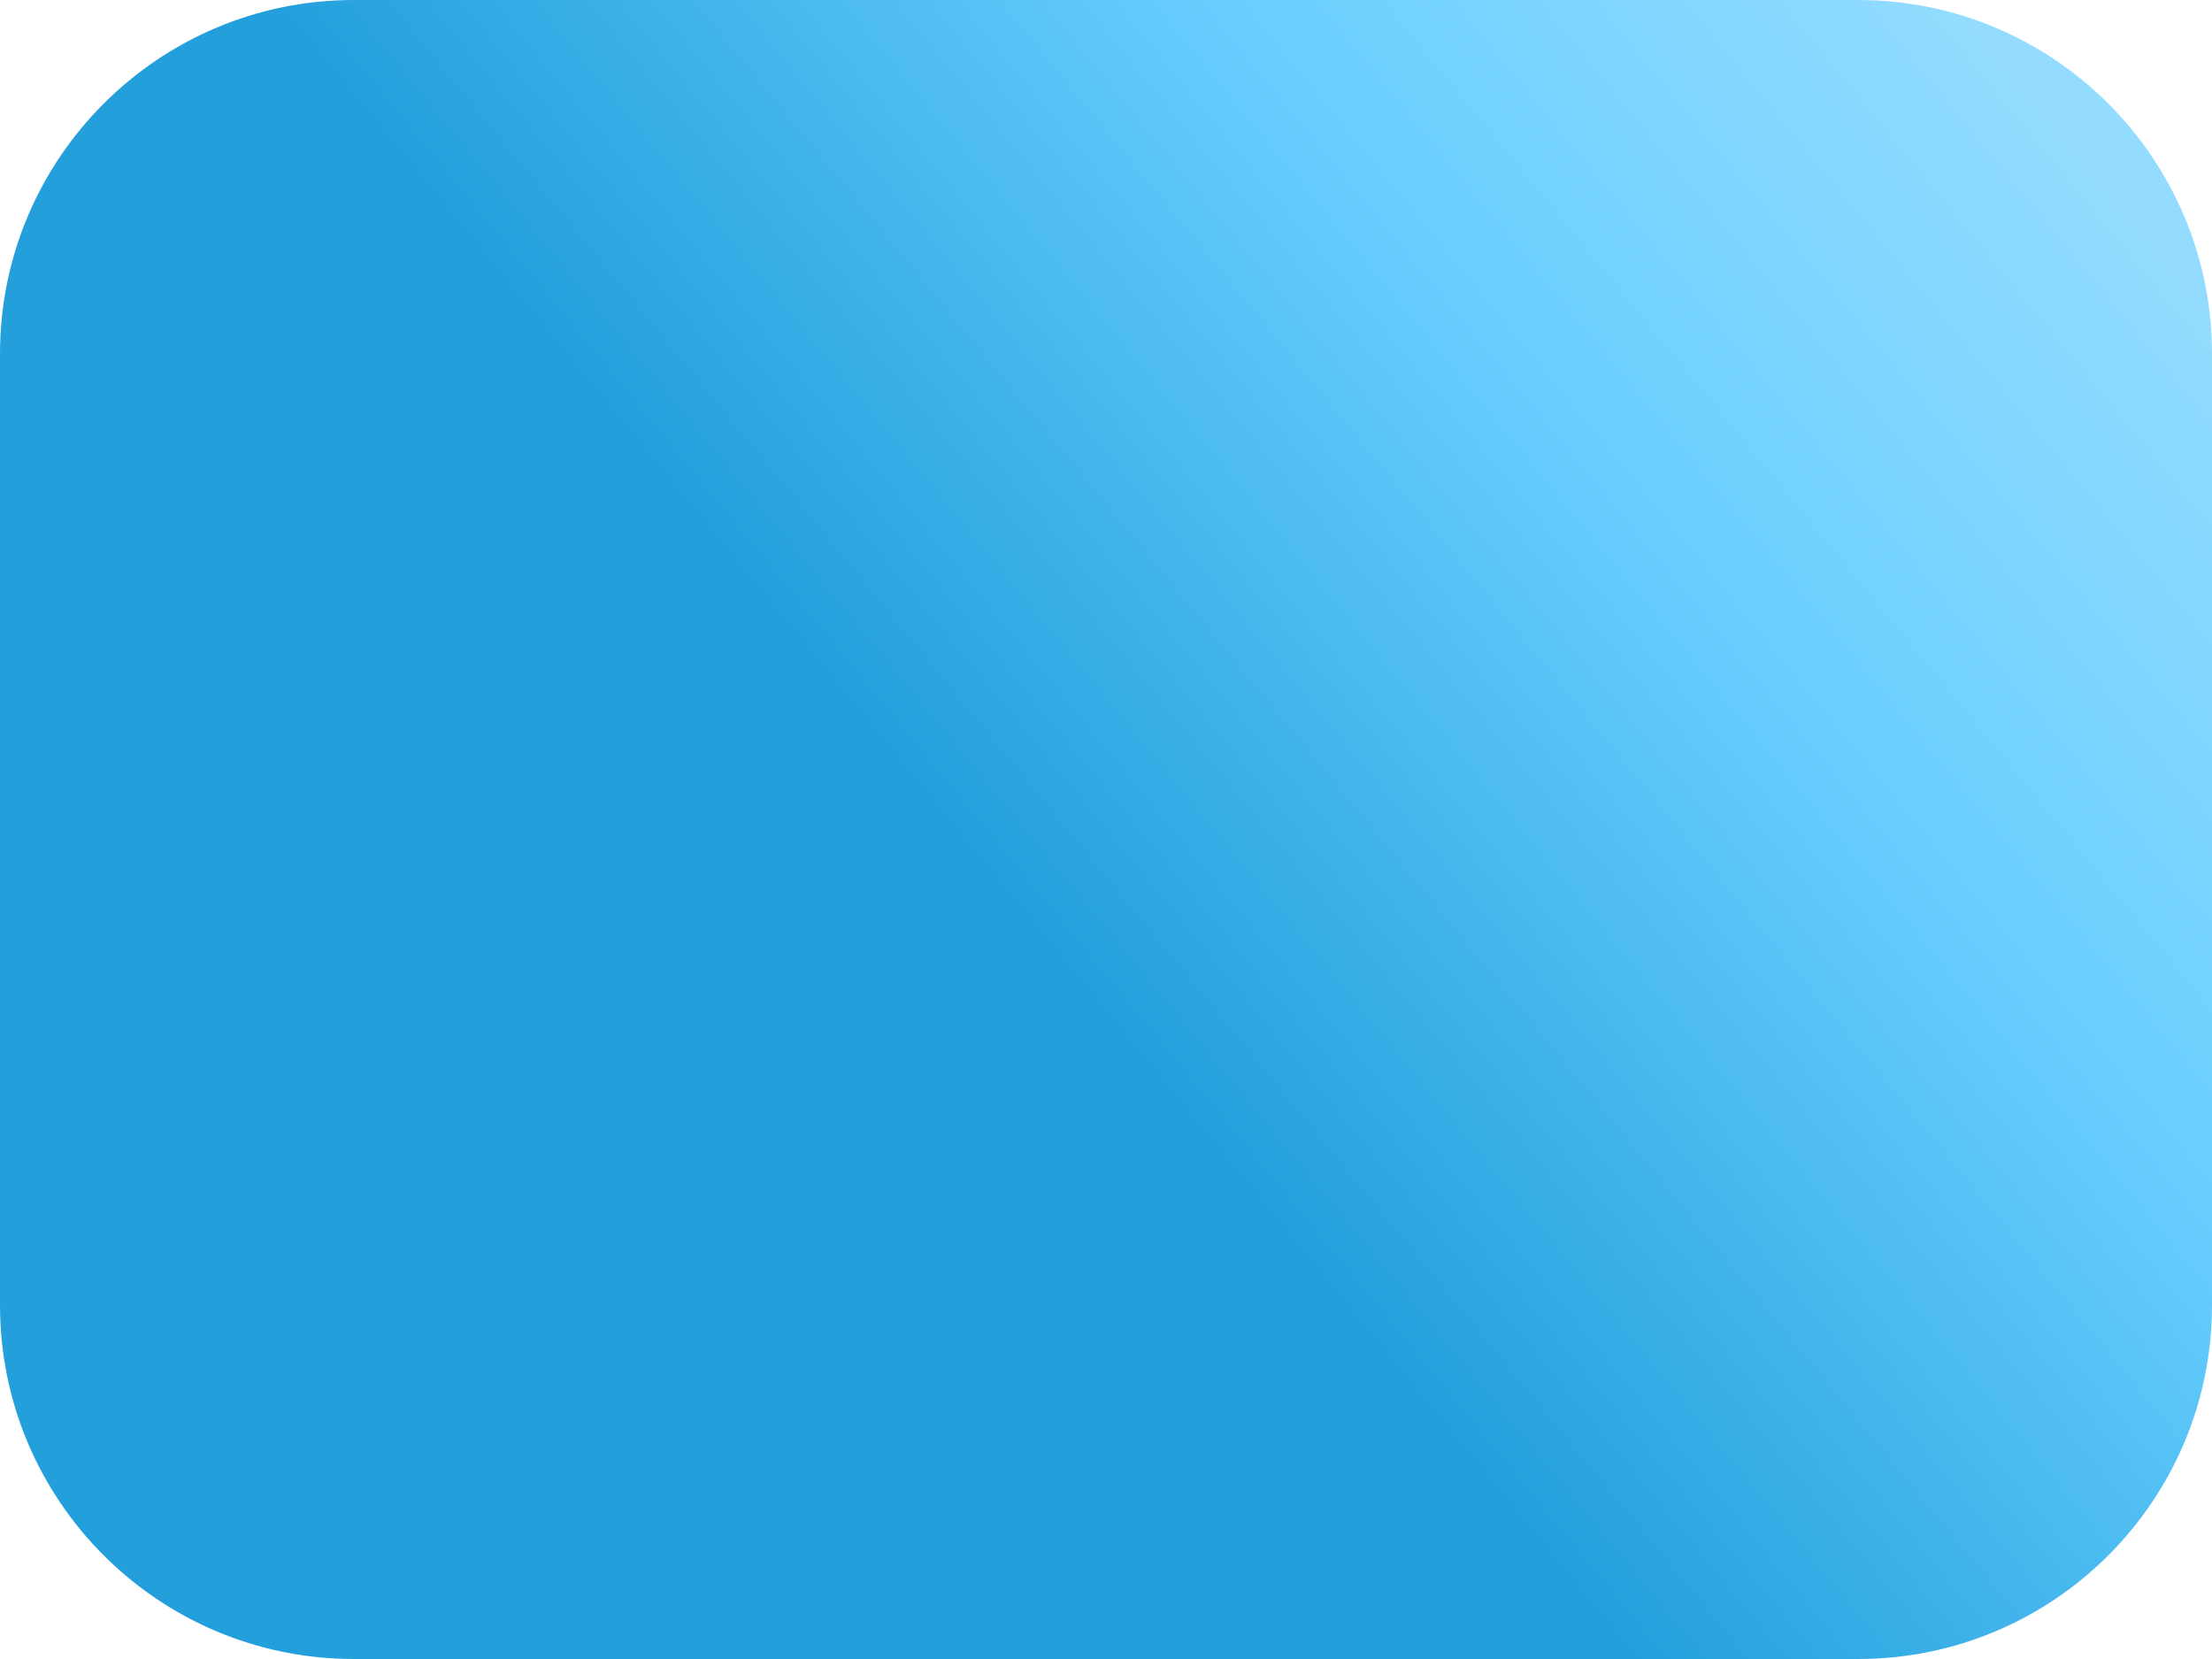 <?xml version="1.0" encoding="UTF-8"?> <svg xmlns="http://www.w3.org/2000/svg" width="200" height="150" viewBox="0 0 200 150" fill="none"> <path d="M168 0H32C14.327 0 0 14.327 0 32V118C0 135.673 14.327 150 32 150H168C185.673 150 200 135.673 200 118V32C200 14.327 185.673 0 168 0Z" fill="url(#paint0_linear_154_170)"></path> <defs> <linearGradient id="paint0_linear_154_170" x1="90.022" y1="89.204" x2="216.784" y2="-14.817" gradientUnits="userSpaceOnUse"> <stop offset="0.038" stop-color="#23A0DC"></stop> <stop offset="0.447" stop-color="#6ACFFF"></stop> <stop offset="0.752" stop-color="#93DCFF"></stop> </linearGradient> </defs> </svg> 